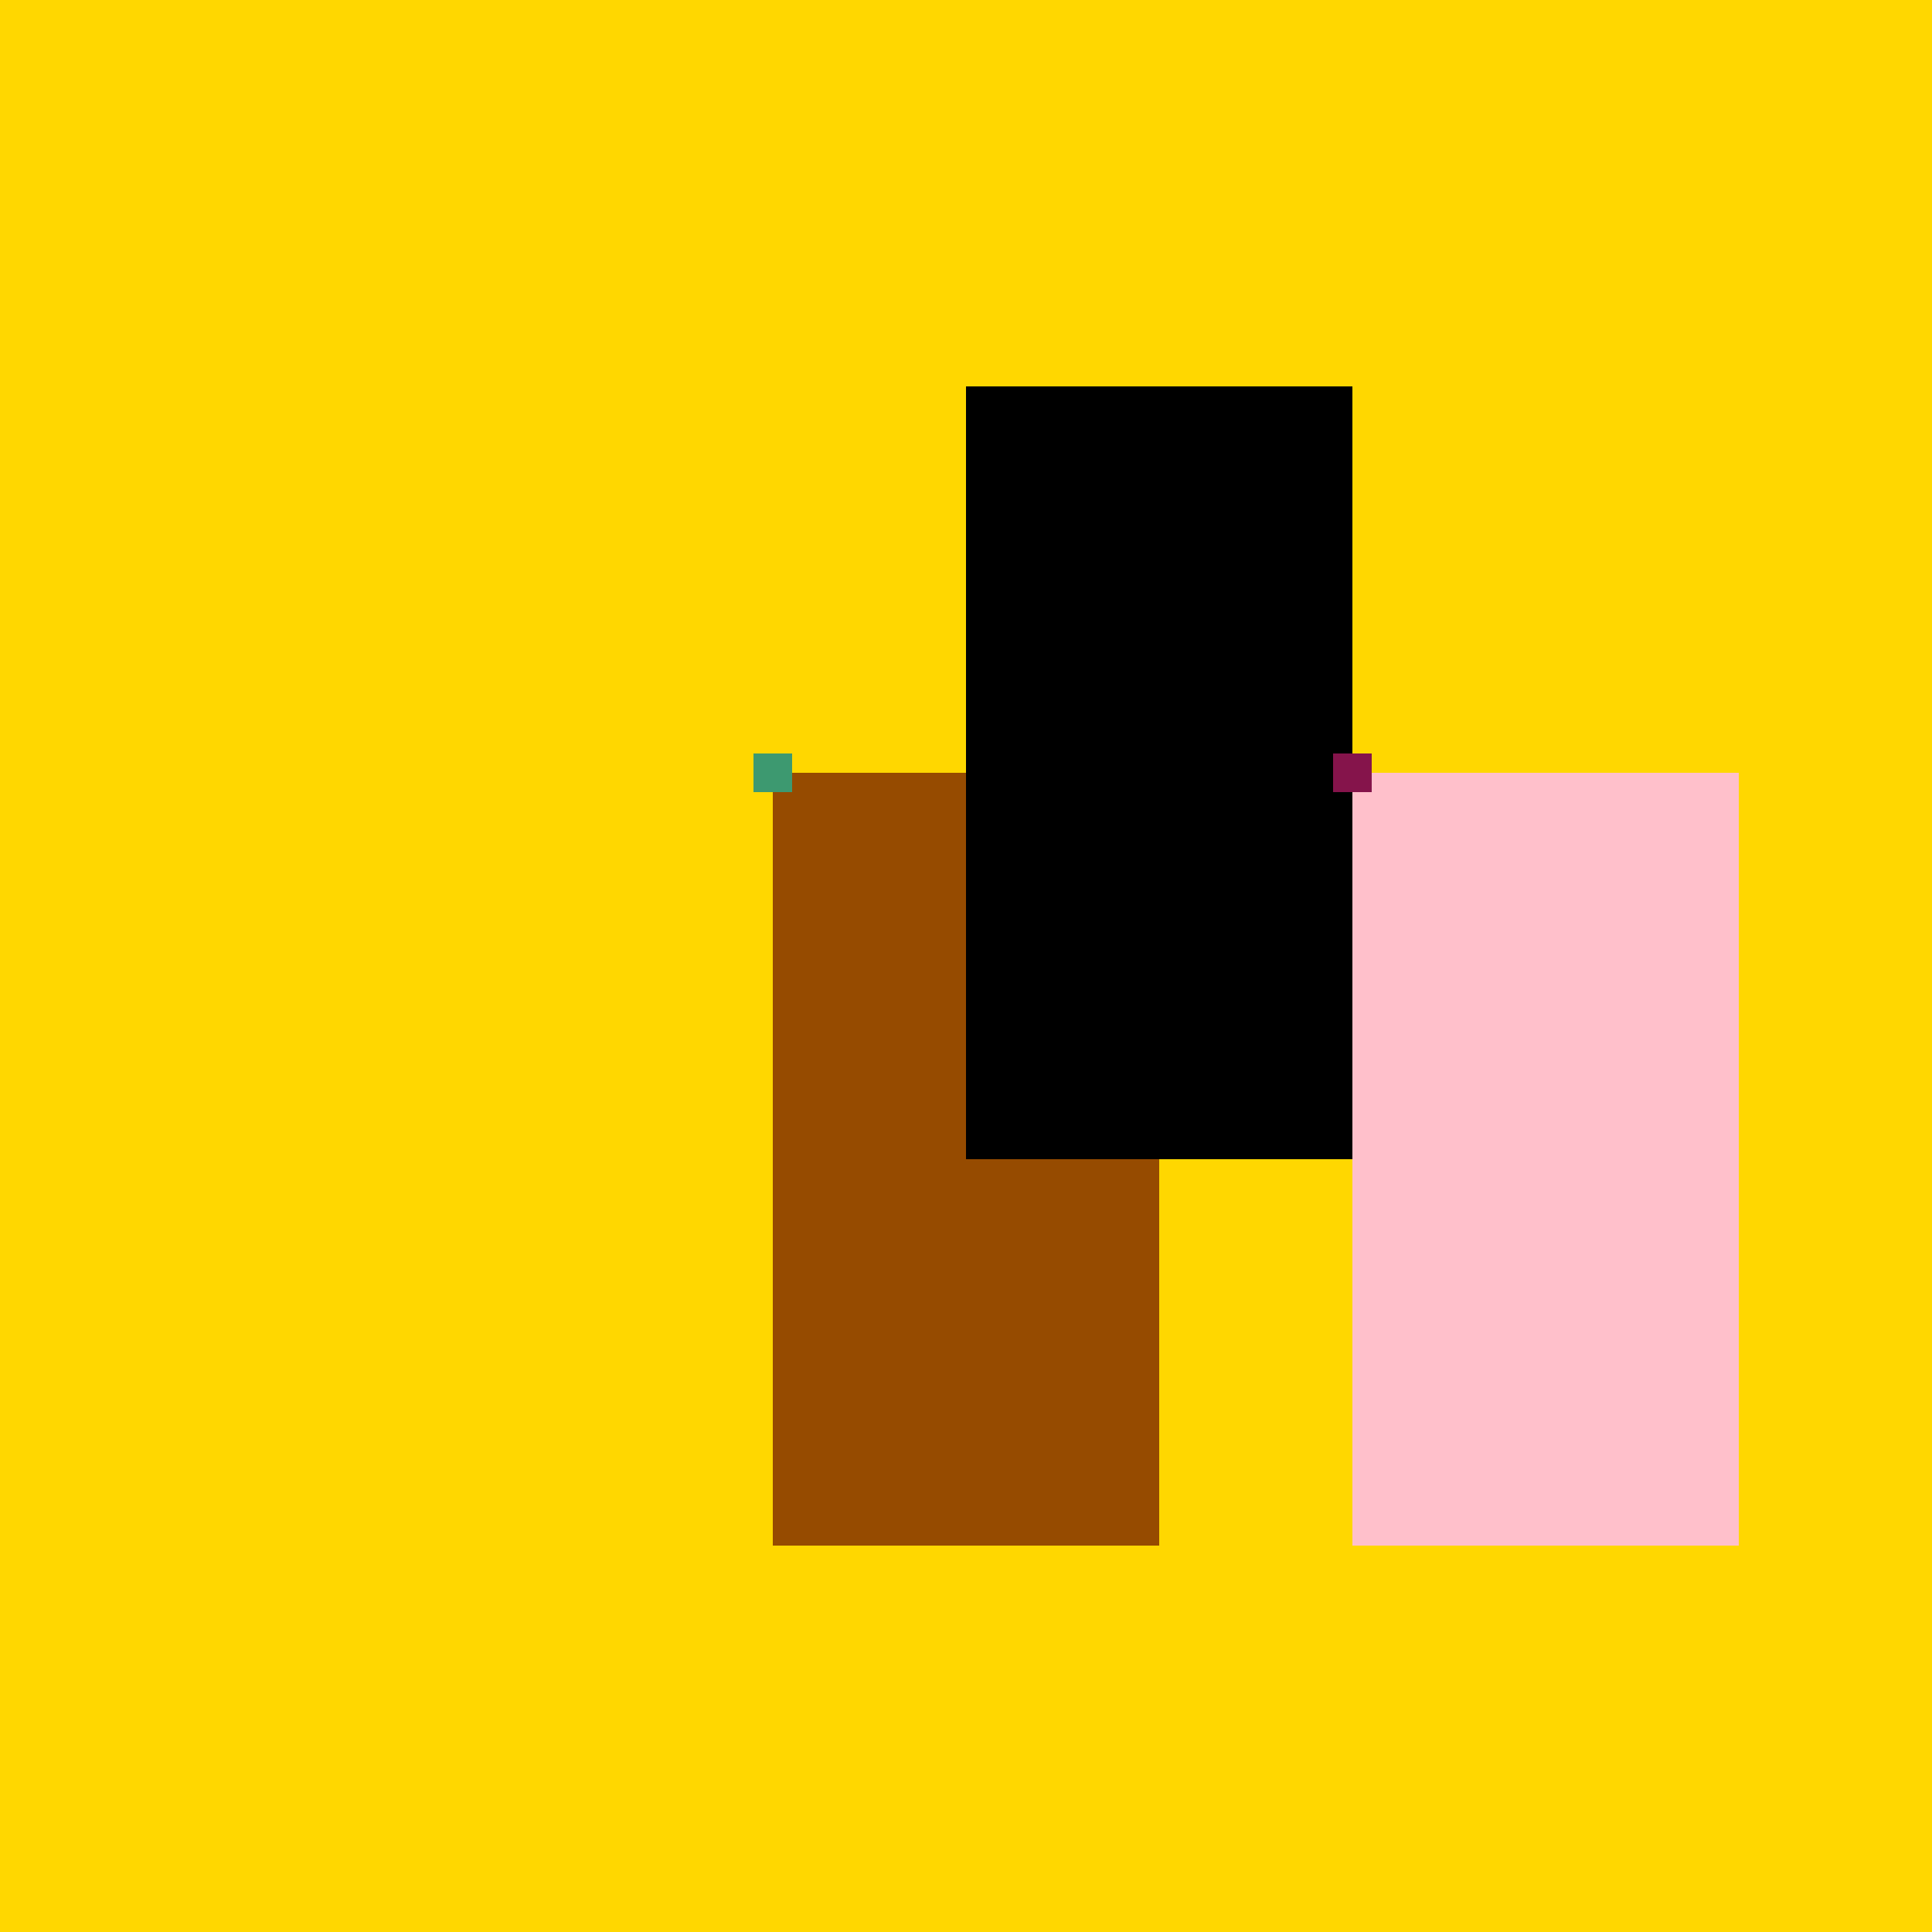 <!--

Generated by DrawGPT.
Free, open source, AI generated images in SVG, PNG, and HTML Canvas format.
https://drawgpt.ai

Created: 2023-09-26T03:01:12.399Z
Link: https://drawgpt.ai/prompt/17571/

-->
<svg xmlns="http://www.w3.org/2000/svg" xmlns:xlink="http://www.w3.org/1999/xlink" width="500" height="500"><defs/><g><rect fill="#FFD700" stroke="none" x="0" y="0" width="512" height="512"/><rect fill="#964B00" stroke="none" x="200" y="200" width="100" height="200"/><rect fill="#964B00" stroke="none" x="200" y="200" width="25" height="25"/><rect fill="#964B00" stroke="none" x="225" y="225" width="25" height="25"/><rect fill="#964B00" stroke="none" x="275" y="225" width="25" height="25"/><rect fill="#964B00" stroke="none" x="210" y="310" width="80" height="10"/><rect fill="#FFC0CB" stroke="none" x="350" y="200" width="100" height="200"/><rect fill="#FFC0CB" stroke="none" x="350" y="200" width="25" height="25"/><rect fill="#FFC0CB" stroke="none" x="375" y="225" width="25" height="25"/><rect fill="#FFC0CB" stroke="none" x="425" y="225" width="25" height="25"/><rect fill="#FFC0CB" stroke="none" x="360" y="310" width="80" height="10"/><rect fill="#000000" stroke="none" x="250" y="100" width="100" height="200"/><rect fill="#000000" stroke="none" x="250" y="100" width="25" height="25"/><rect fill="#000000" stroke="none" x="275" y="125" width="25" height="25"/><rect fill="#000000" stroke="none" x="325" y="125" width="25" height="25"/><rect fill="#000000" stroke="none" x="260" y="200" width="80" height="10"/><rect fill="#3D9970" stroke="none" x="195" y="195" width="10" height="10"/><rect fill="#85144B" stroke="none" x="345" y="195" width="10" height="10"/></g></svg>